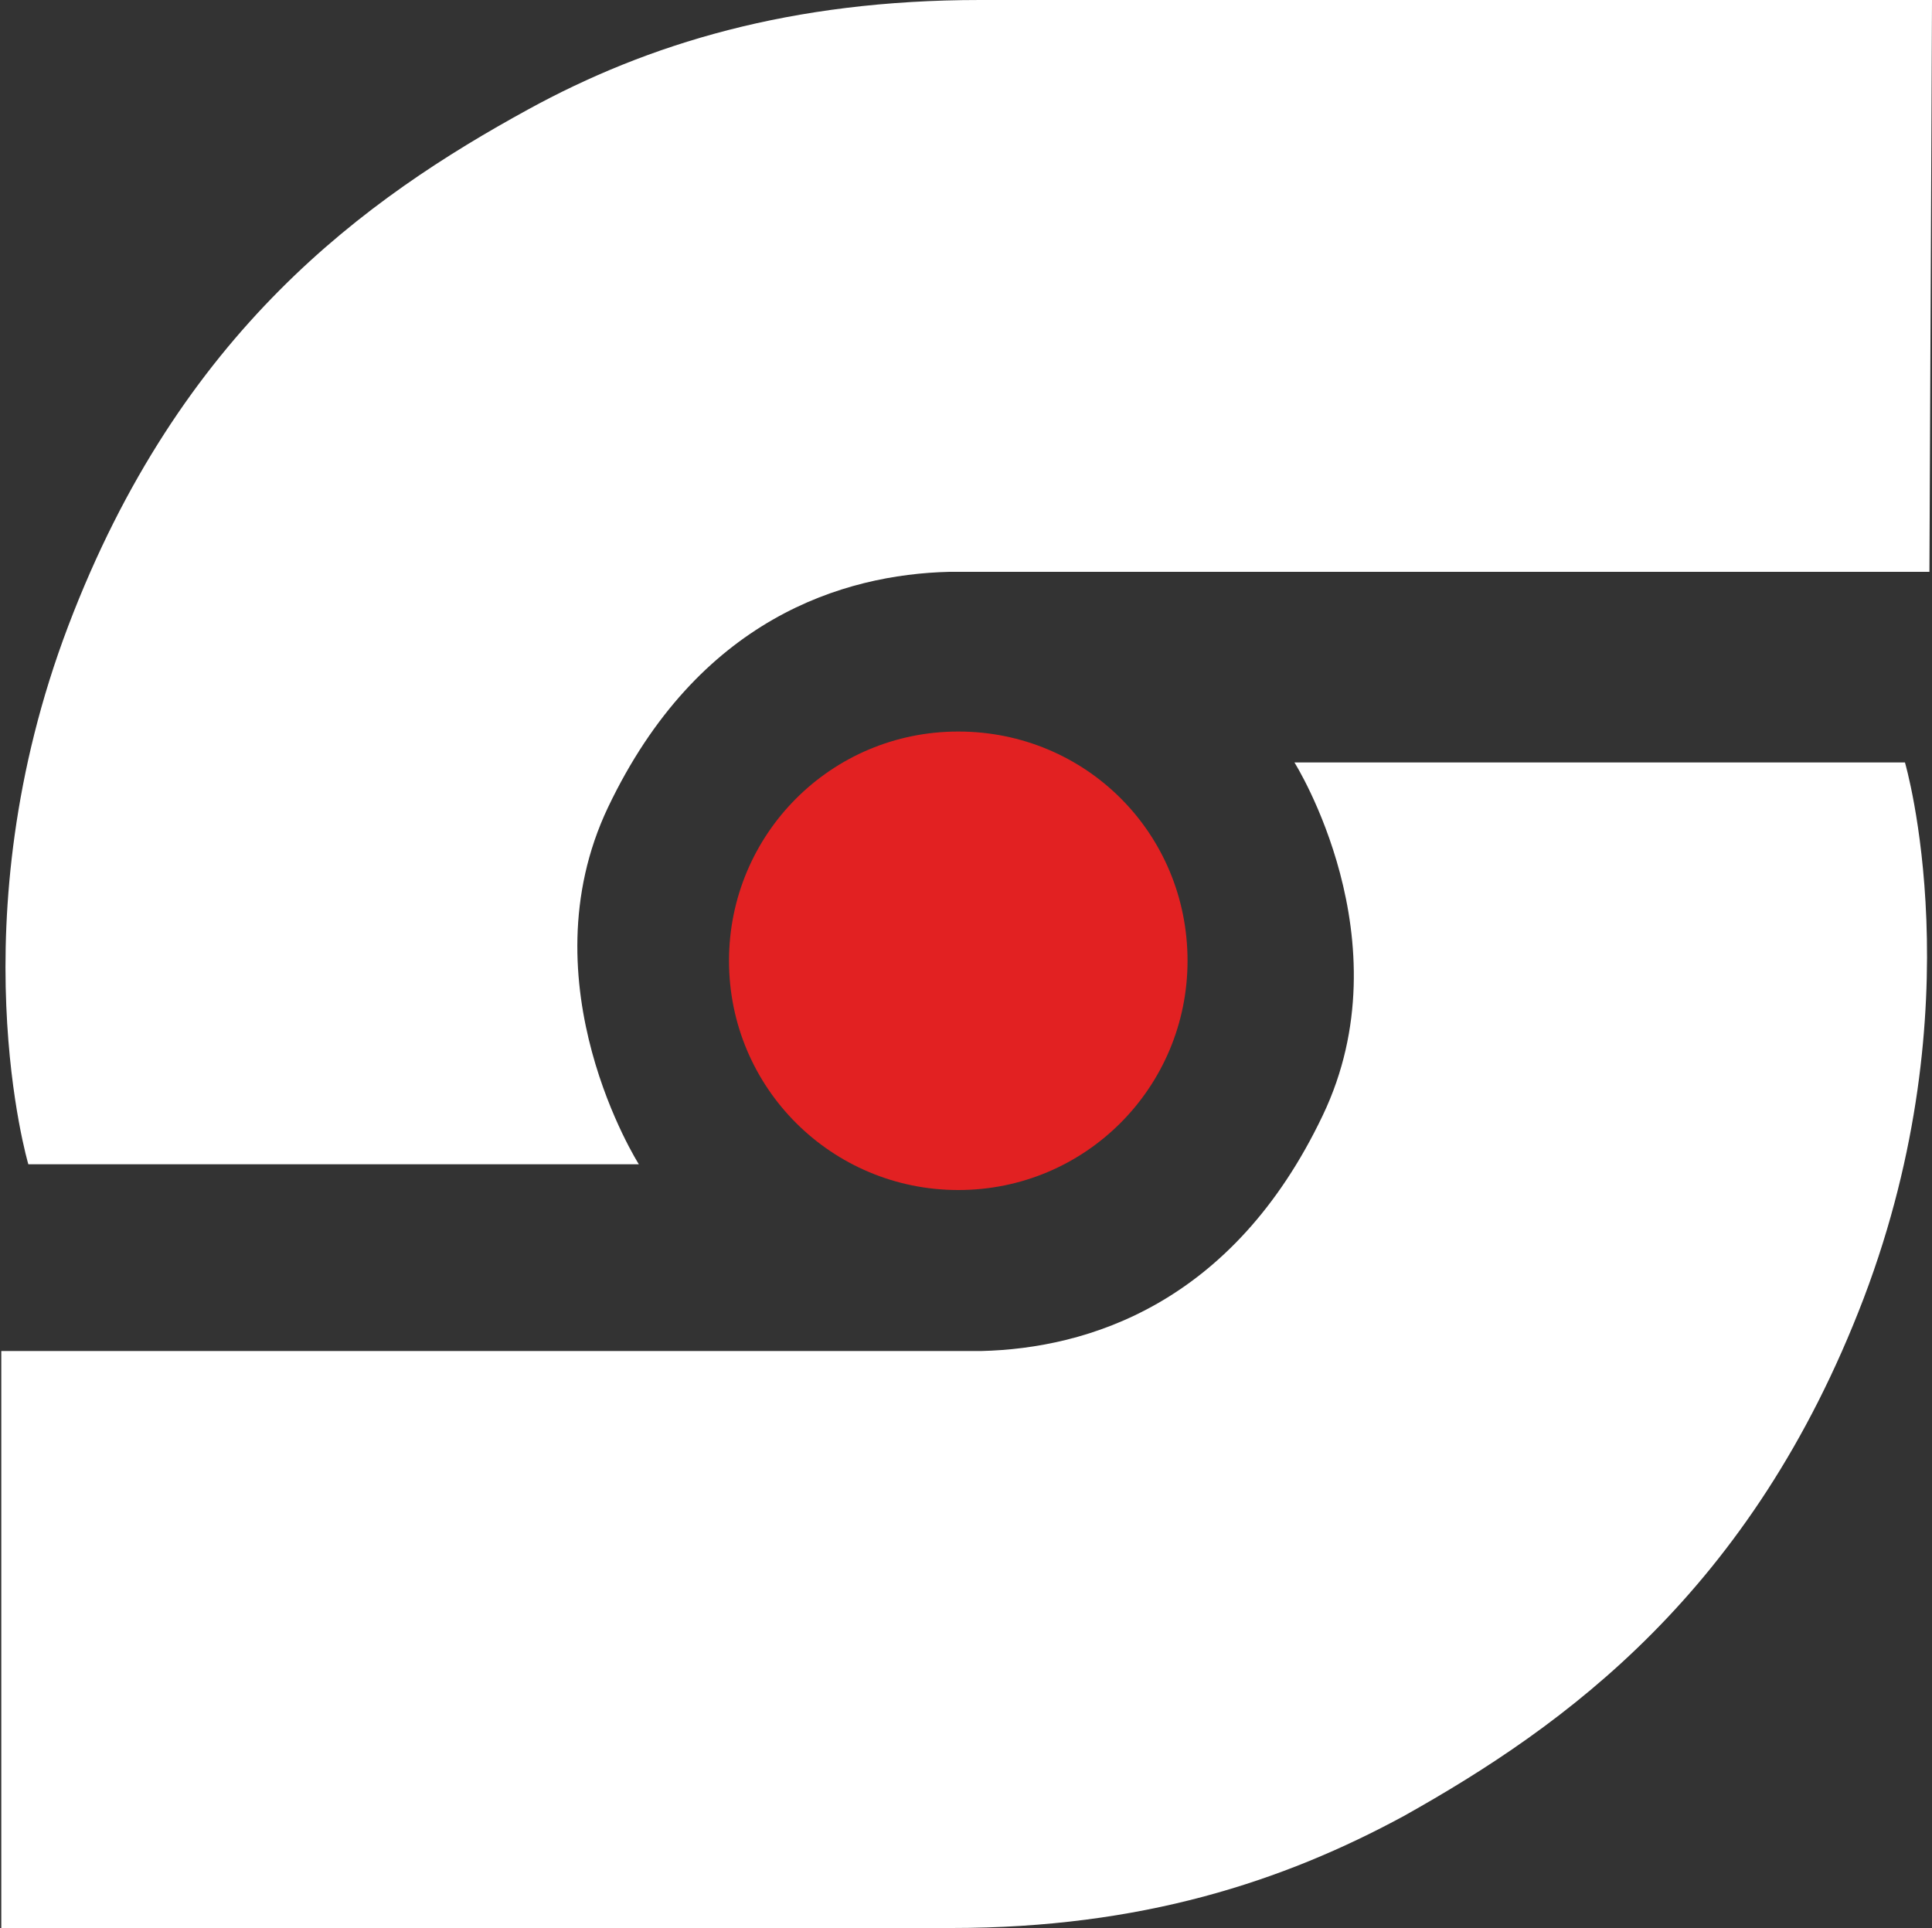 <?xml version="1.0" encoding="utf-8"?>
<!-- Generator: Adobe Illustrator 22.0.1, SVG Export Plug-In . SVG Version: 6.00 Build 0)  -->
<svg version="1.1" id="Layer_1" xmlns="http://www.w3.org/2000/svg" xmlns:xlink="http://www.w3.org/1999/xlink" x="0px" y="0px"
	 width="150px" height="149.7px" viewBox="0 0 150 149.7" style="enable-background:new 0 0 150 149.7;" xml:space="preserve">
<rect x="0" y="0" width="150" height="149.7" fill="#333333" stroke="none"/>
<style type="text/css">
	.st0{fill:#FFFFFF;}
	.st1{fill:#E22122;}
</style>
<g>
	<path class="st0" d="M150,0c0,0-59.2,0-73.9,0S50.3,3.4,41,8.5C28.4,15.4,14,25.7,5.3,48.6S2.2,90.4,2.2,90.4h47.4
		c0,0-8.9-14-2.4-27.7c7-14.7,18.3-18.1,26.5-18.3c12.1,0,76.1,0,76.1,0L150,0z"/>
	<path class="st0" d="M0,149.7h73.9c14.7,0,25.7-3.6,35.1-8.7c12.5-7,27-17.4,35.7-40.2c8.7-22.9,3.2-41.6,3.2-41.6h-47.4
		c0,0,8.7,13.8,2.2,27.4c-7,14.7-18.3,18.1-26.5,18.3c-12.1,0-76.1,0-76.1,0V149.7z"/>
	<path class="st1" d="M92.2,74.6c0,9.8-7.9,17.8-17.8,17.8c-9.8,0-17.8-7.9-17.8-17.8c0-9.8,7.9-17.8,17.8-17.8S92.2,64.7,92.2,74.6
		"/>
</g>
</svg>
